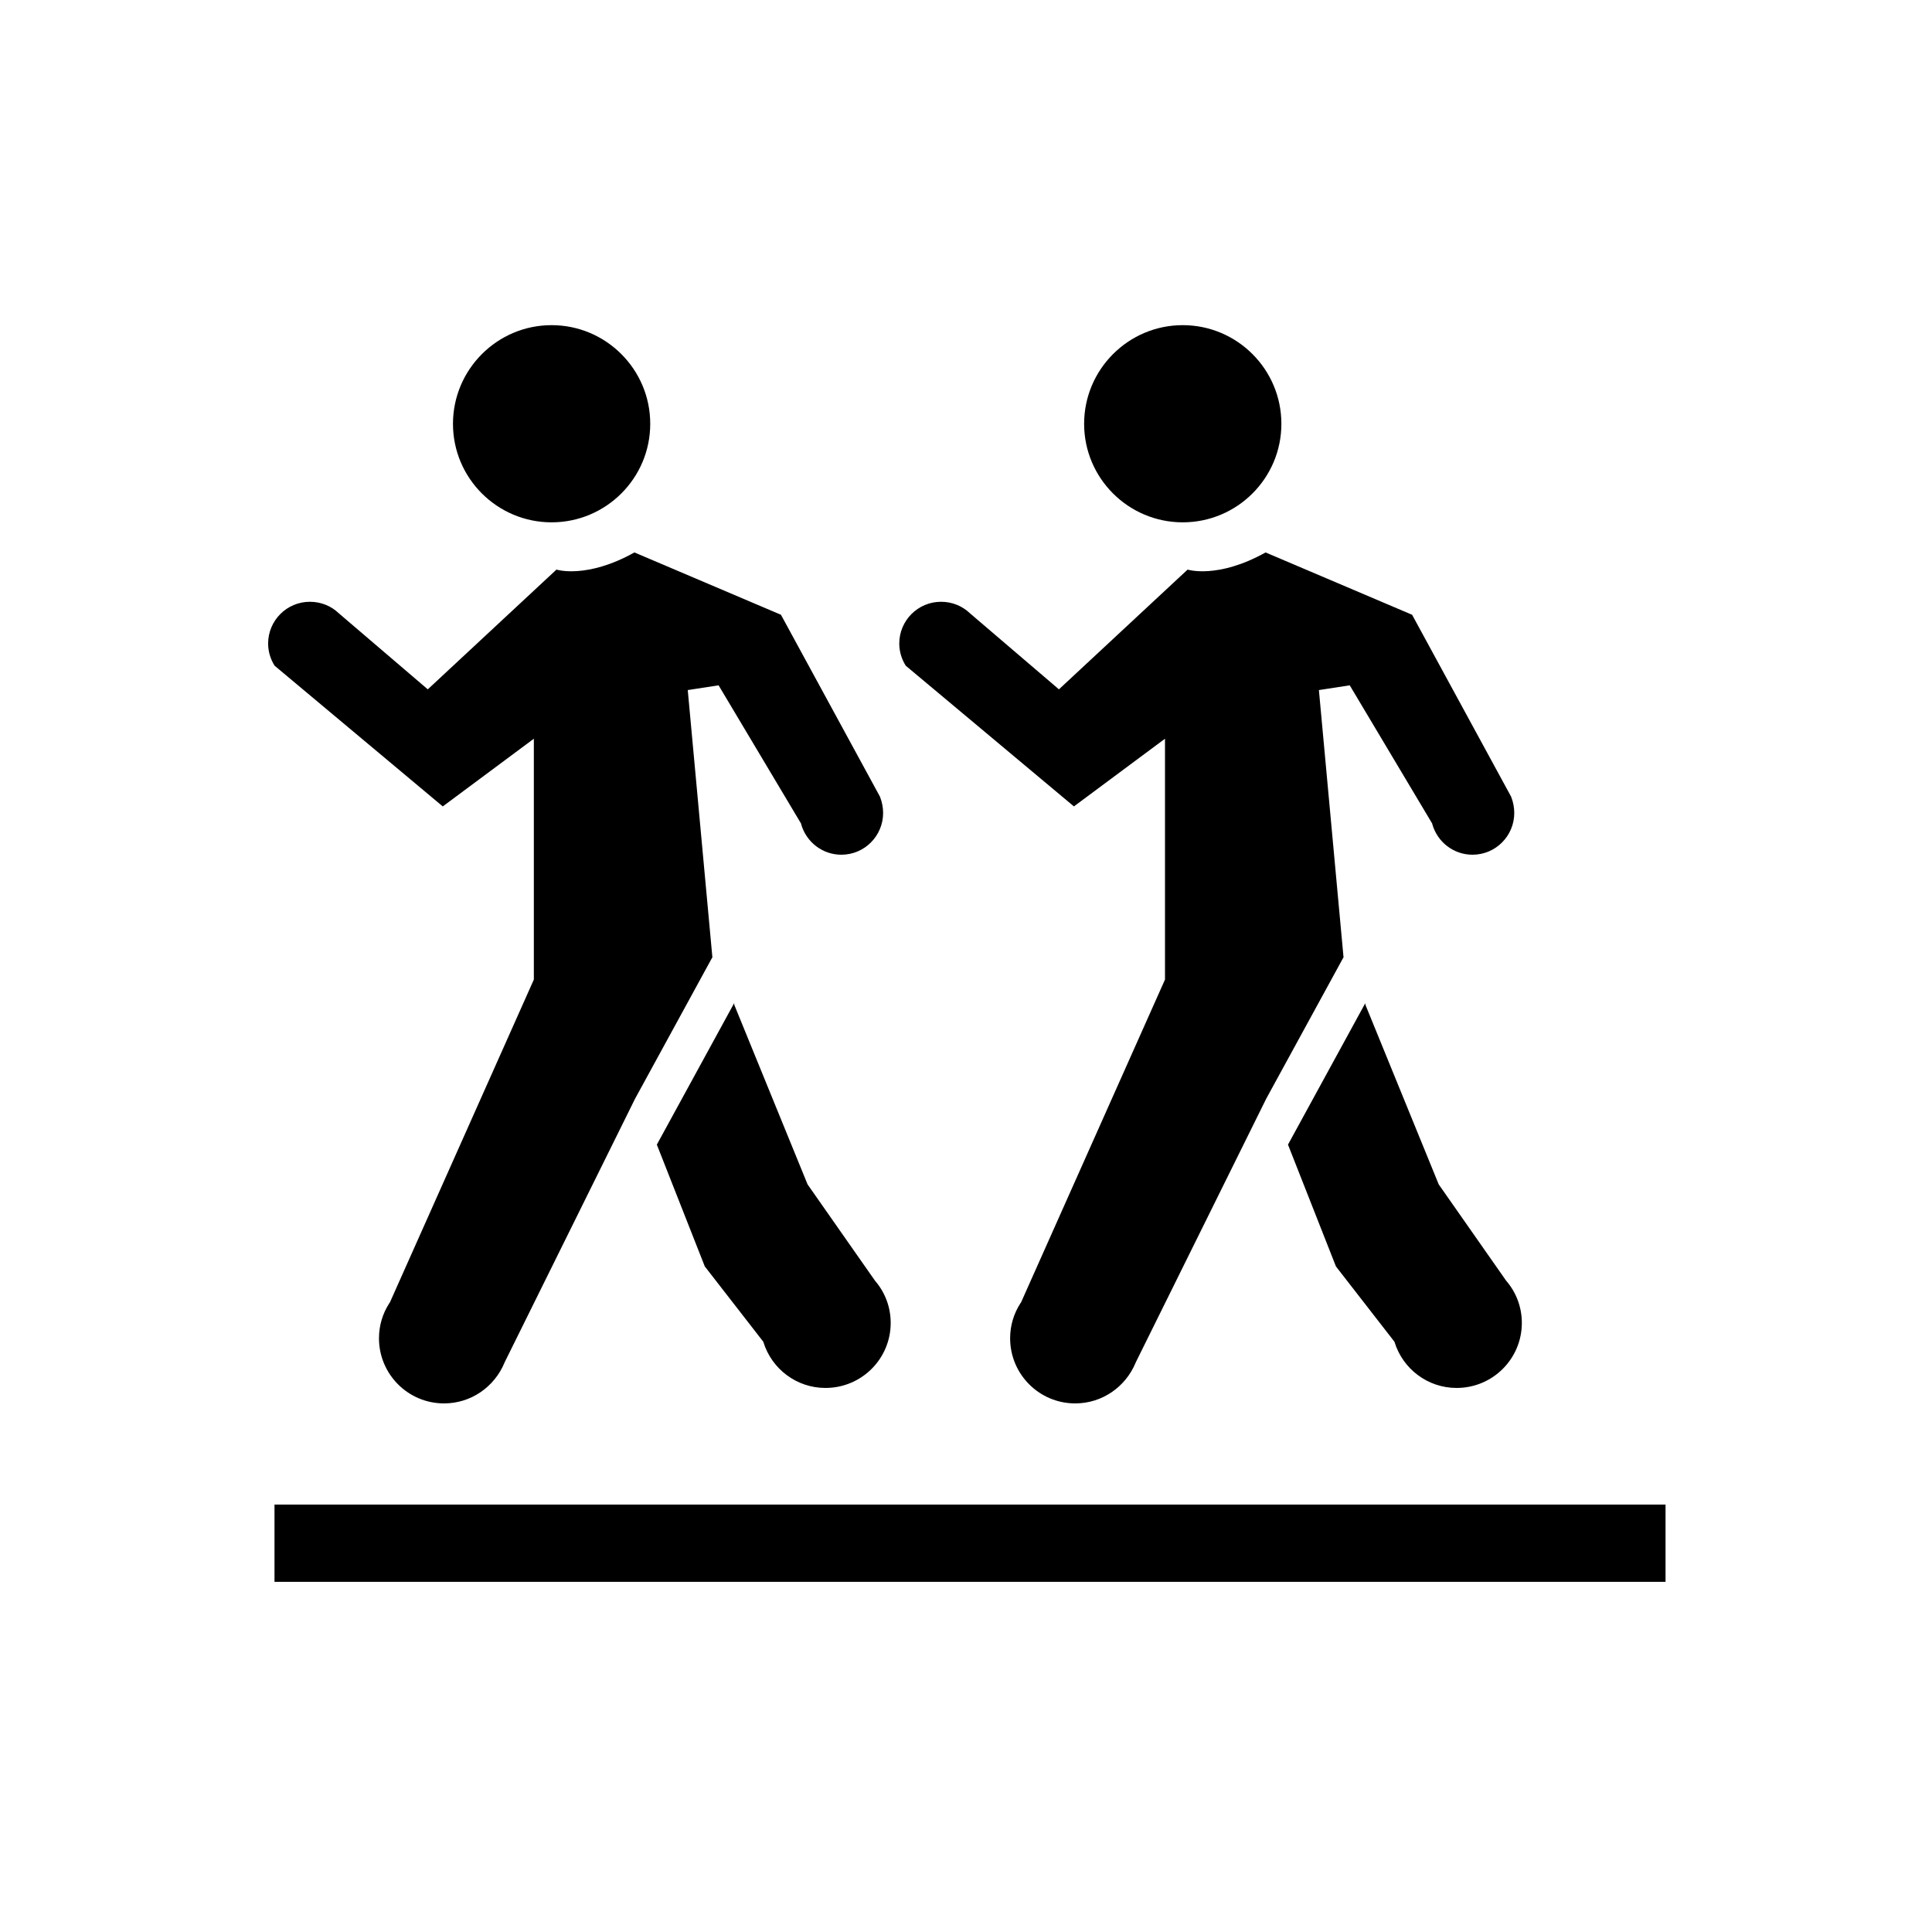 <?xml version="1.0" encoding="utf-8"?><!DOCTYPE svg PUBLIC "-//W3C//DTD SVG 1.1//EN" "http://www.w3.org/Graphics/SVG/1.1/DTD/svg11.dtd">
<svg version="1.1" xmlns="http://www.w3.org/2000/svg" xmlns:xlink="http://www.w3.org/1999/xlink" width="50" height="50" viewBox="0 0 50 50" xml:space="preserve">
<g transform="translate(-350,-250)">
<line fill="none" stroke="#000000" stroke-width="2" x1="357.104" x2="393.104" y1="289.938" y2="289.938"></line>
<path d="M372.855,271.039c0,0.595-0.482,1.081-1.081,1.081c-0.493,0-0.909-0.332-1.039-0.787l-0.003-0.018l-2.135-3.579
				l-0.798,0.123l0.638,6.922h-0.005l-1.997,3.655l-3.382,6.835v0.003c-0.256,0.612-0.856,1.046-1.561,1.046
				c-0.931,0-1.684-0.755-1.684-1.686c0-0.332,0.096-0.64,0.264-0.902l0.021-0.031l3.723-8.35v-6.233l-2.357,1.752l-4.348-3.638
				l-0.004-0.003c-0.104-0.165-0.168-0.364-0.168-0.574c0-0.598,0.485-1.081,1.08-1.081c0.295,0,0.554,0.112,0.749,0.297l0.011,0.01
				l2.292,1.959l3.33-3.099c0,0,0.778,0.249,2.018-0.444l3.792,1.613l2.561,4.705l0.008,0.021
				C372.827,270.759,372.855,270.896,372.855,271.039z"></path>
<path d="M366.999,279.623l1.997-3.655H369l0.004,0.039l1.896,4.645l1.741,2.487l0.011,0.014c0.25,0.291,0.399,0.672,0.399,1.084
				c0,0.931-0.756,1.683-1.688,1.683c-0.754,0-1.392-0.497-1.605-1.183l-0.002-0.01l-1.516-1.952L366.999,279.623z"></path>
<path d="M364.275,258.415c1.408,0,2.553,1.144,2.553,2.553c0,1.409-1.145,2.55-2.553,2.55c-1.406,0-2.552-1.141-2.552-2.55
				C361.724,259.559,362.869,258.415,364.275,258.415z"></path>
<path d="M389.189,271.039c0,0.595-0.482,1.081-1.081,1.081c-0.493,0-0.909-0.332-1.039-0.787l-0.003-0.018l-2.135-3.579
				l-0.798,0.123l0.638,6.922h-0.005l-1.997,3.655l-3.382,6.835v0.003c-0.256,0.612-0.856,1.046-1.561,1.046
				c-0.931,0-1.684-0.755-1.684-1.686c0-0.332,0.096-0.64,0.264-0.902l0.021-0.031l3.723-8.35v-6.233l-2.357,1.752l-4.348-3.638
				l-0.004-0.003c-0.104-0.165-0.168-0.364-0.168-0.574c0-0.598,0.485-1.081,1.08-1.081c0.295,0,0.554,0.112,0.749,0.297l0.011,0.01
				l2.292,1.959l3.33-3.099c0,0,0.778,0.249,2.018-0.444l3.792,1.613l2.561,4.705l0.008,0.021
				C389.161,270.759,389.189,270.896,389.189,271.039z"></path>
<path d="M383.333,279.623l1.997-3.655h0.004l0.004,0.039l1.896,4.645l1.741,2.487l0.011,0.014
				c0.25,0.291,0.399,0.672,0.399,1.084c0,0.931-0.756,1.683-1.688,1.683c-0.754,0-1.392-0.497-1.605-1.183l-0.002-0.01
				l-1.516-1.952L383.333,279.623z"></path>
<path d="M380.609,258.415c1.408,0,2.553,1.144,2.553,2.553c0,1.409-1.145,2.55-2.553,2.55c-1.406,0-2.552-1.141-2.552-2.55
				C378.058,259.559,379.203,258.415,380.609,258.415z"></path>
</g></svg>